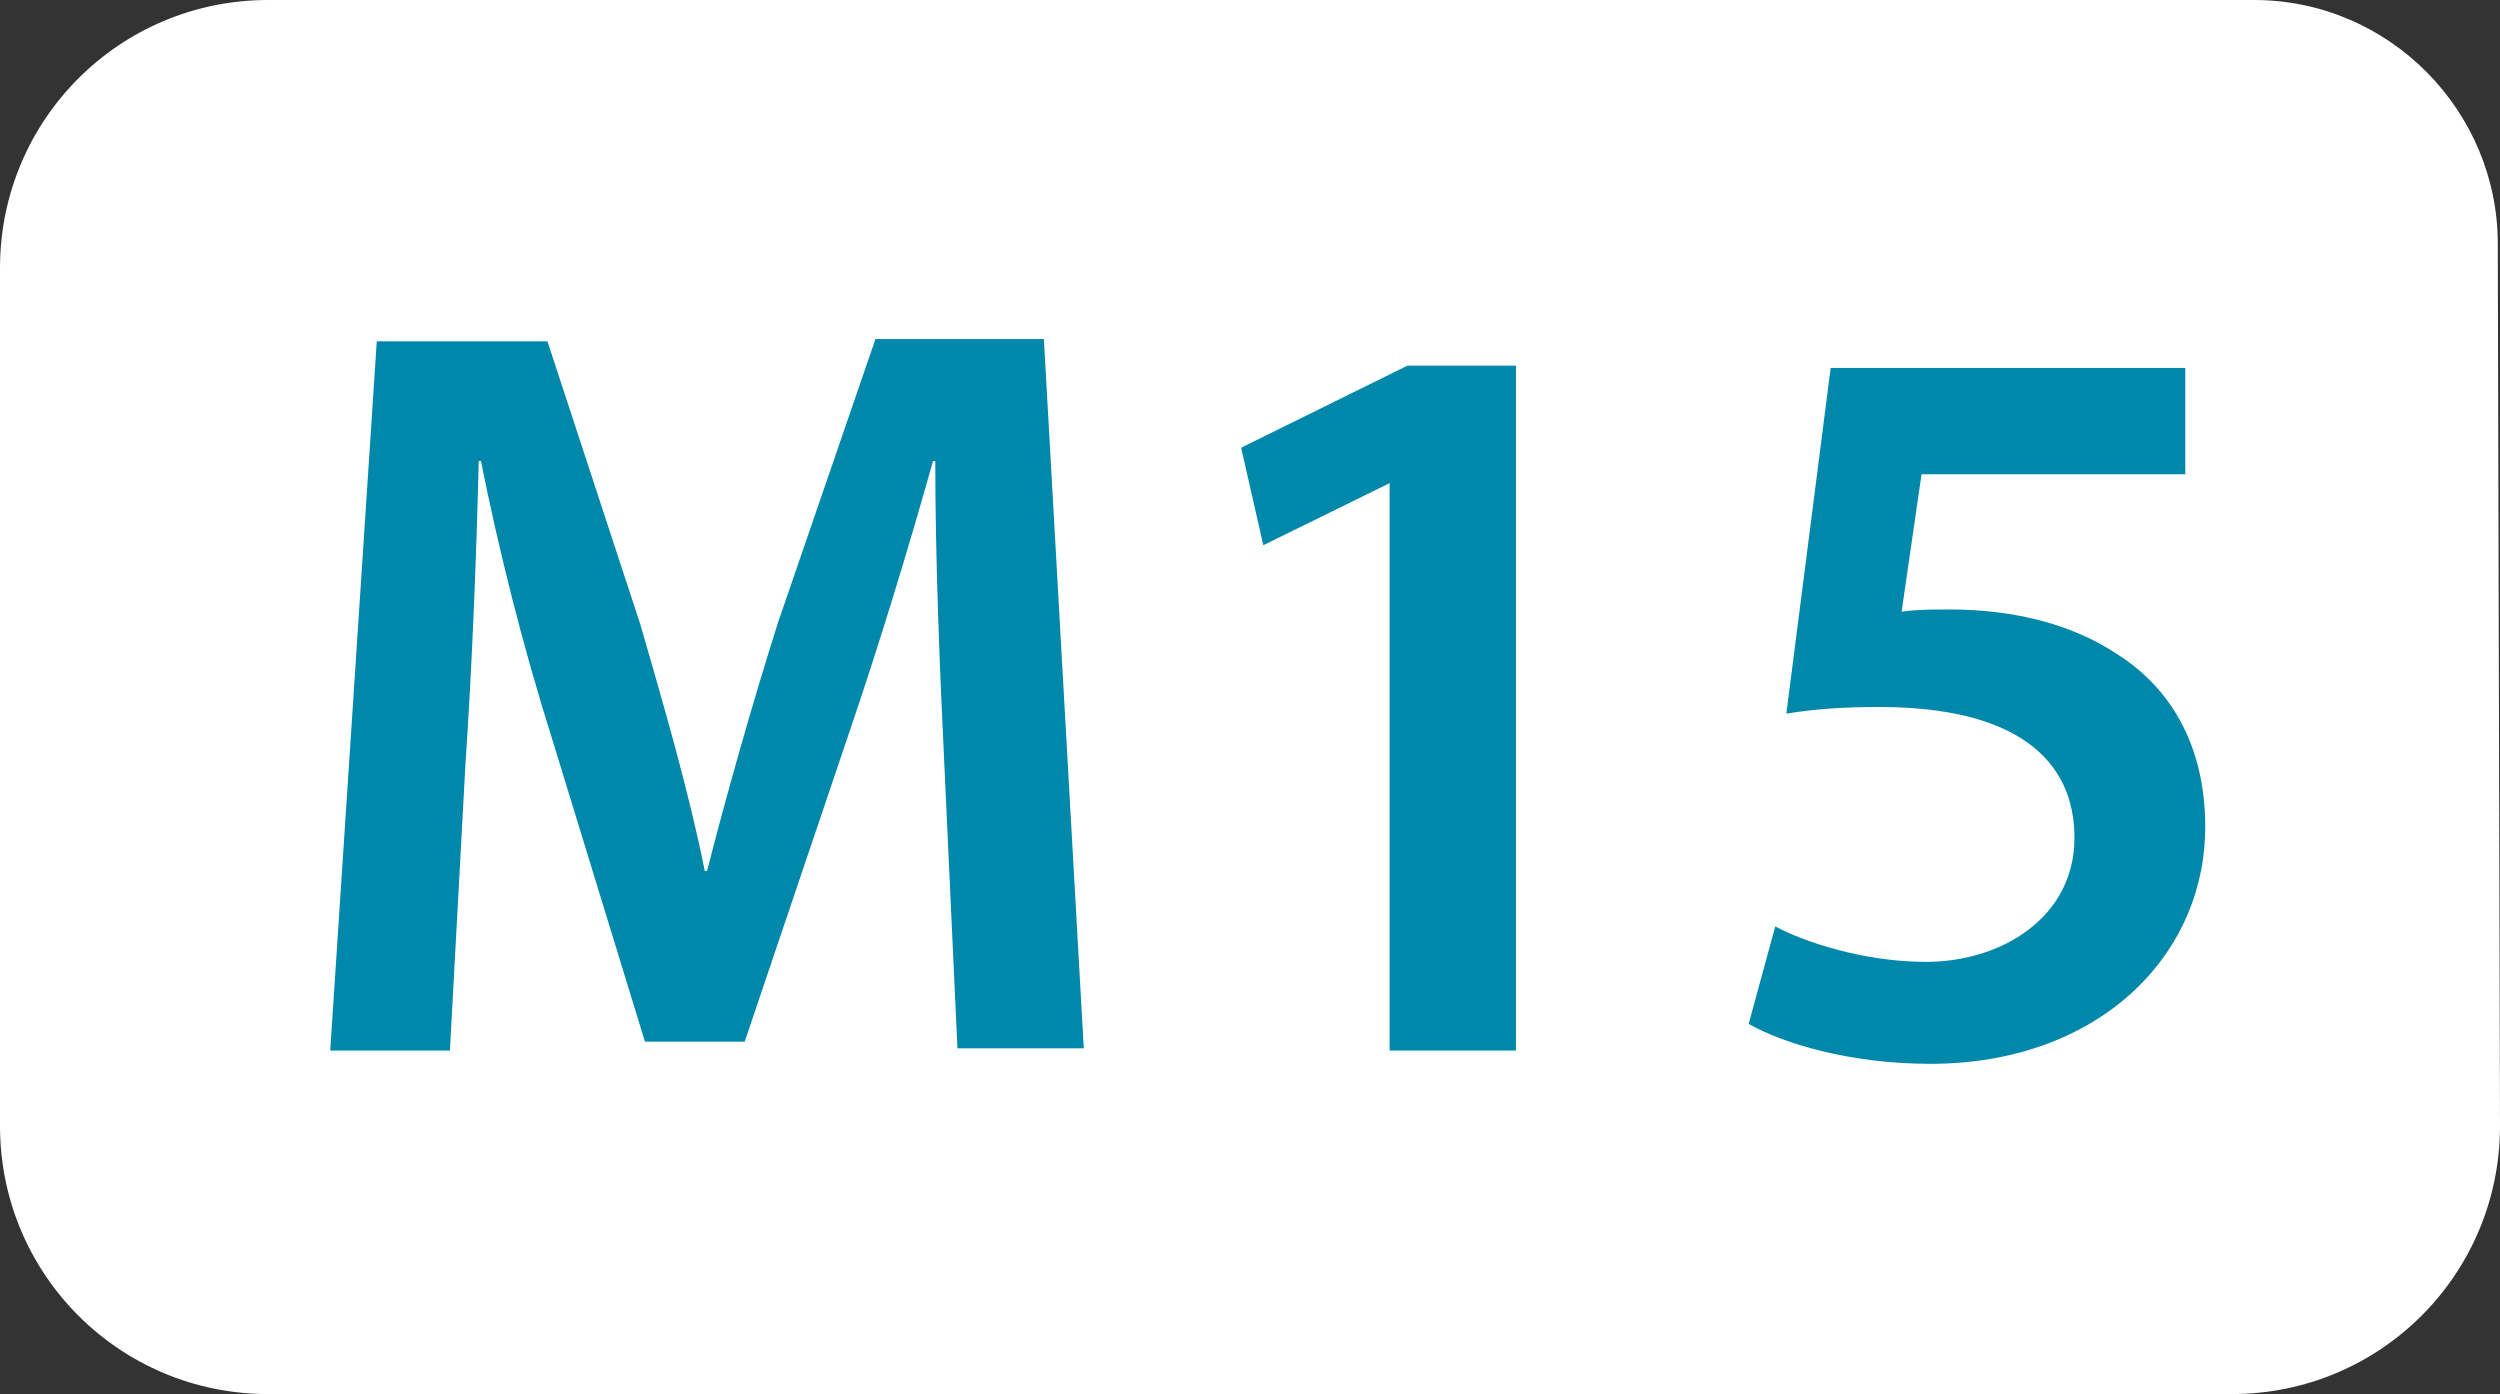 <?xml version="1.0" encoding="utf-8"?>
<!-- Generator: Adobe Illustrator 25.3.1, SVG Export Plug-In . SVG Version: 6.00 Build 0)  -->
<svg version="1.1" id="Layer_1" xmlns="http://www.w3.org/2000/svg" xmlns:xlink="http://www.w3.org/1999/xlink" x="0px" y="0px"
	 viewBox="0 0 112.8 62.9" style="enable-background:new 0 0 112.8 62.9;" xml:space="preserve">
<rect x="0" y="0" width="112.8" height="62.9" fill="#333333" stroke="none"/>
<style type="text/css">
	.st0{fill:#FFFFFF;}
	.st1{fill:#0088AB;}
</style>
<g>
	<path class="st0" d="M112.8,50.8c0,6.7-5.4,12.1-12.1,12.1l-88.6,0C5.4,62.9,0,57.5,0,50.8l0-38.7C0,5.4,5.4,0,12.1,0l89.6,0
		c6.1,0,11,5,11,11L112.8,50.8z"/>
	<g>
		<path class="st1" d="M42.6,34.3c-0.2-4.1-0.4-9.1-0.4-13.5h-0.1c-1.1,3.9-2.4,8.2-3.8,12.3L33.6,47h-4.5l-4.2-13.7
			c-1.3-4.1-2.4-8.5-3.2-12.5h-0.1c-0.1,4.2-0.3,9.3-0.6,13.7l-0.7,12.9h-5.4l2.1-32h7.7l4.2,12.8c1.1,3.8,2.2,7.6,2.9,11.1h0.1
			c0.9-3.5,2-7.4,3.2-11.2l4.4-12.8h7.6l1.8,32h-5.7L42.6,34.3z"/>
		<path class="st1" d="M62.7,21.8L62.7,21.8l-5.7,2.8l-1-4.4l7.5-3.7h4.9v30.9h-5.7V21.8z"/>
		<path class="st1" d="M98.6,21.4H86.7l-0.9,6.2c0.7-0.1,1.3-0.1,2.2-0.1c2.7,0,5.4,0.6,7.5,2c2.4,1.5,4,4.1,4,7.8
			c0,5.9-4.9,10.7-12.4,10.7c-3.6,0-6.6-0.9-8.2-1.8l1.2-4.4c1.3,0.7,4,1.6,6.8,1.6c3.4,0,6.7-2,6.7-5.6c0-3.5-2.6-5.9-8.8-5.9
			c-1.7,0-3,0.1-4.2,0.3l2-15.6h16V21.4z"/>
	</g>
</g>
</svg>
